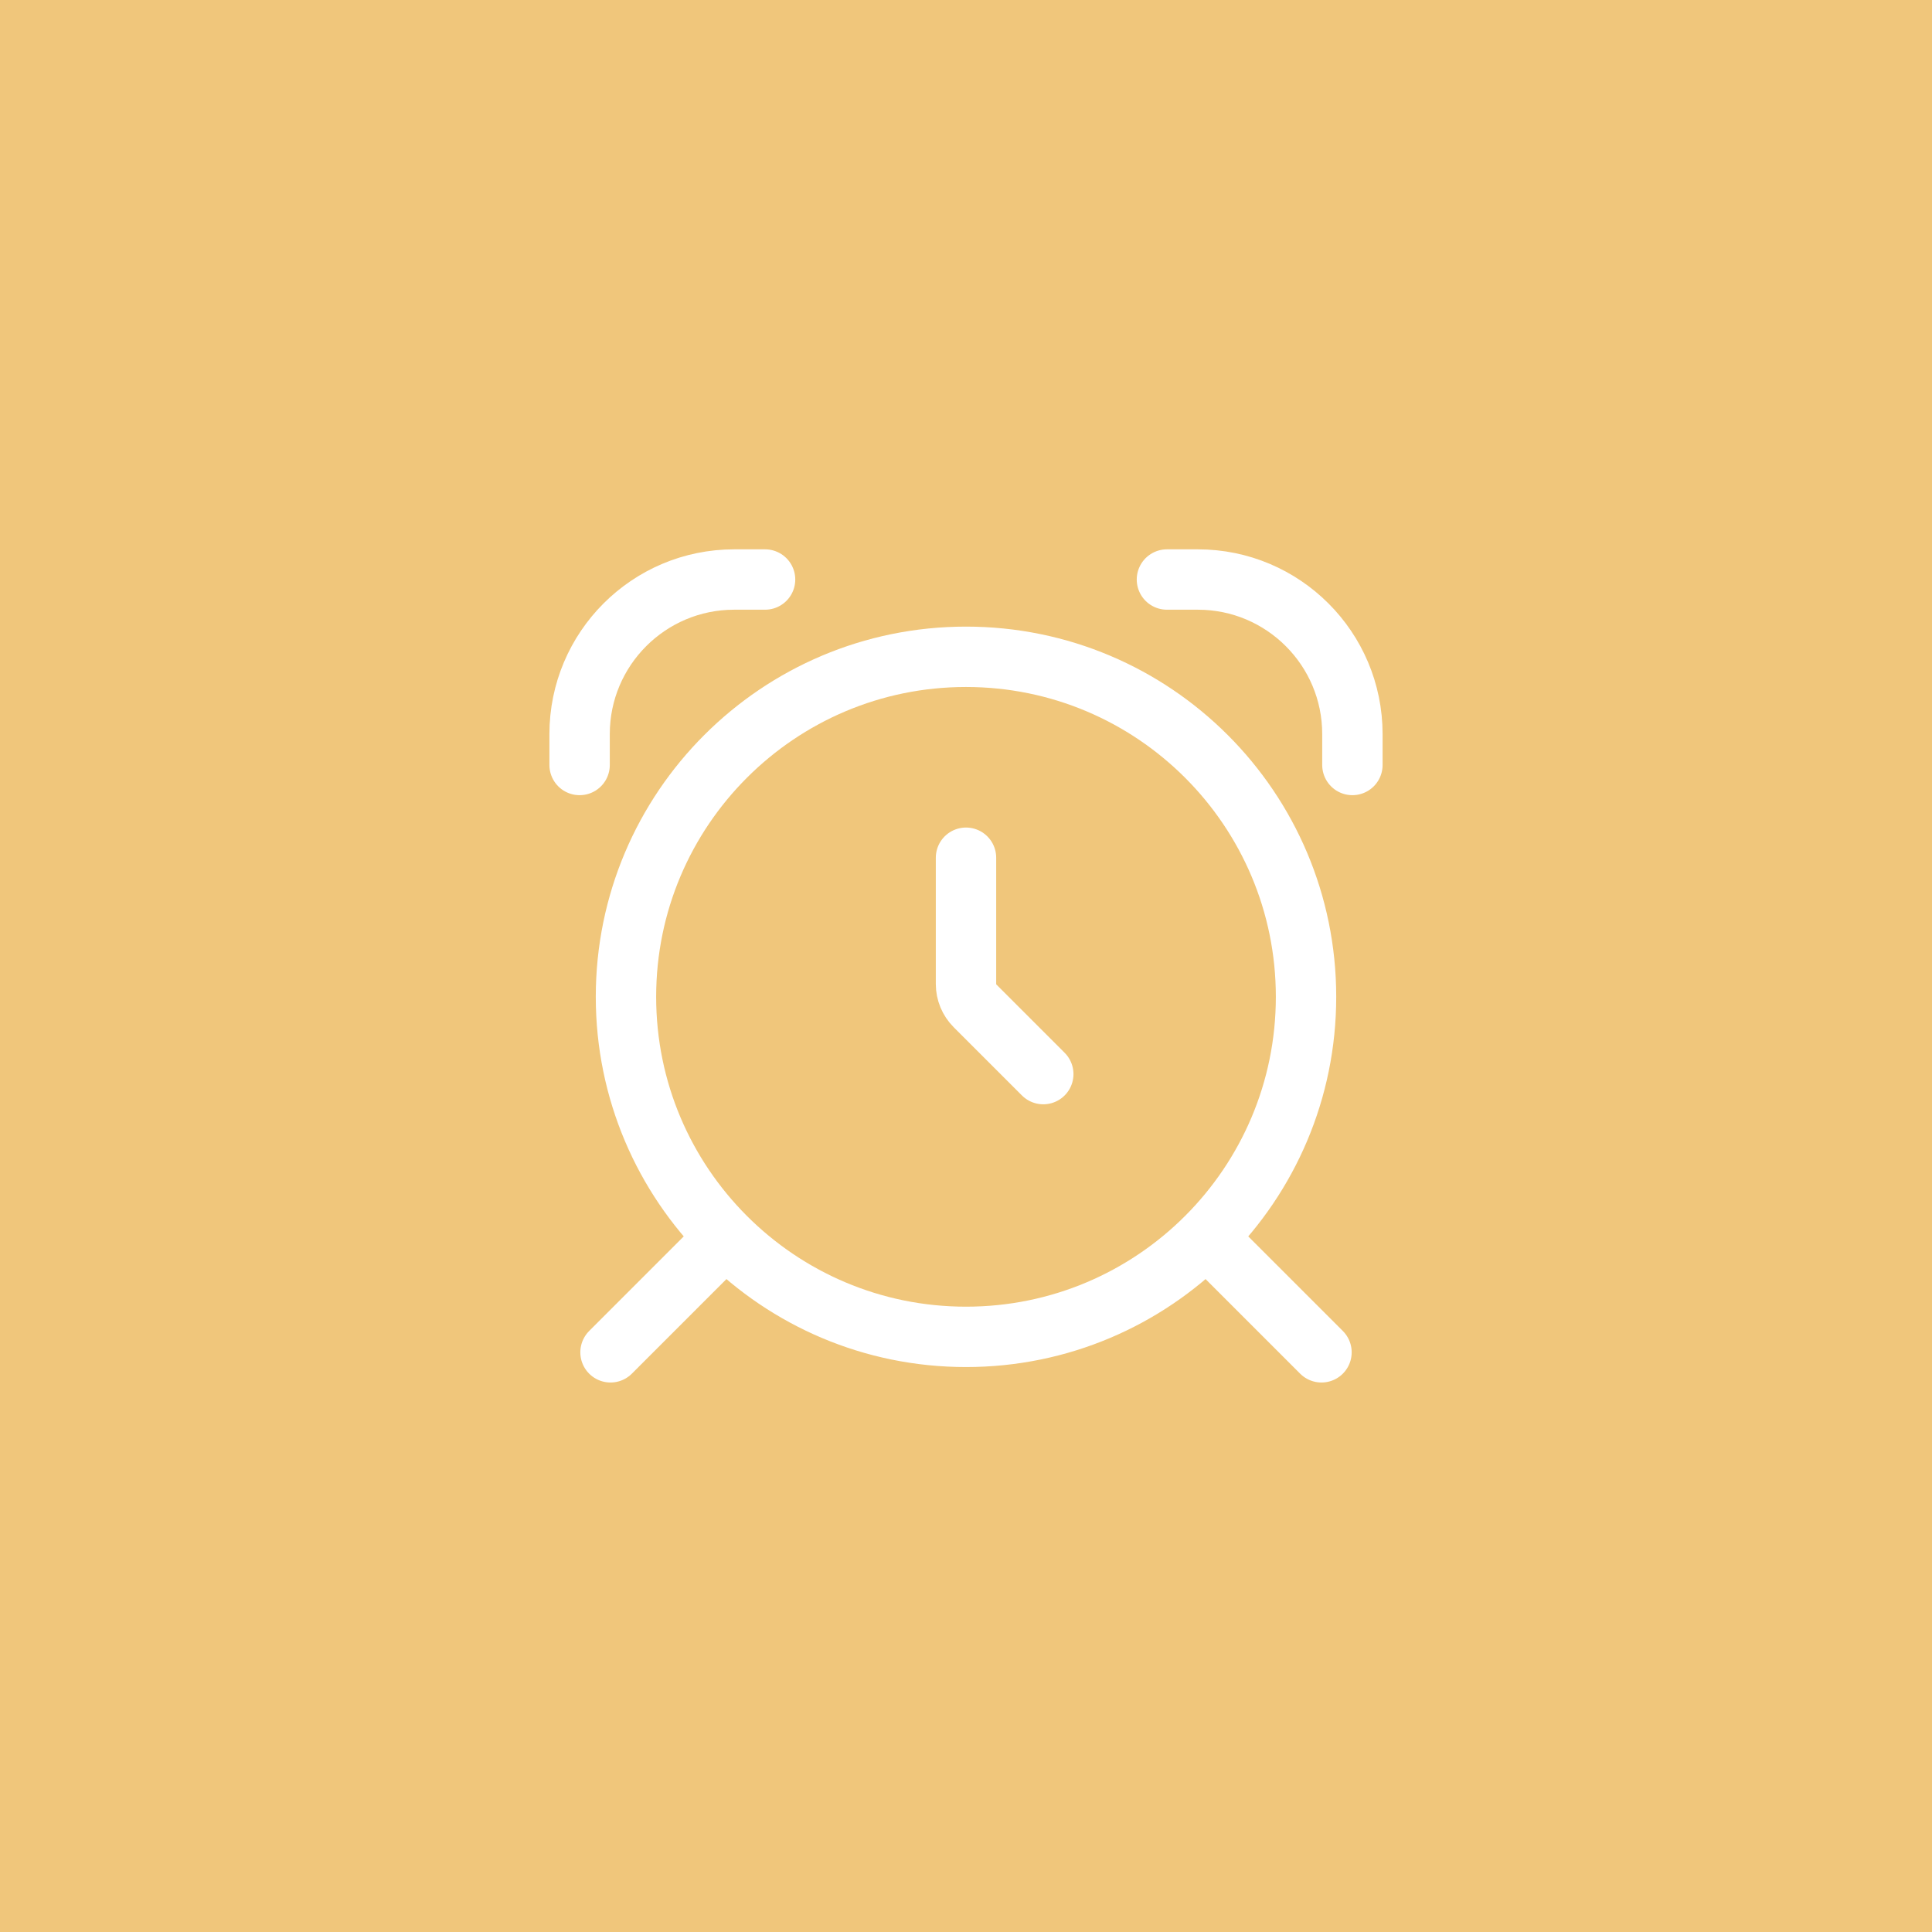 <svg width="48" height="48" viewBox="0 0 48 48" fill="none" xmlns="http://www.w3.org/2000/svg">
<rect width="48" height="48" fill="#F0C67B"/>
<path d="M24 21.31V24.448C24 24.652 24.081 24.847 24.225 24.991L25.92 26.686M14.4 19.006V18.238C14.4 16.118 16.12 14.398 18.24 14.398H19.008M28.992 14.398L29.76 14.398C31.881 14.398 33.6 16.118 33.6 18.238V19.006M17.856 30.91L15.168 33.598M32.832 33.598L30.144 30.91M32.448 24.766C32.448 29.432 28.666 33.214 24 33.214C19.335 33.214 15.552 29.432 15.552 24.766C15.552 20.101 19.335 16.318 24 16.318C28.666 16.318 32.448 20.101 32.448 24.766Z" stroke="white" stroke-width="1.5" stroke-linecap="round"/>
</svg>
